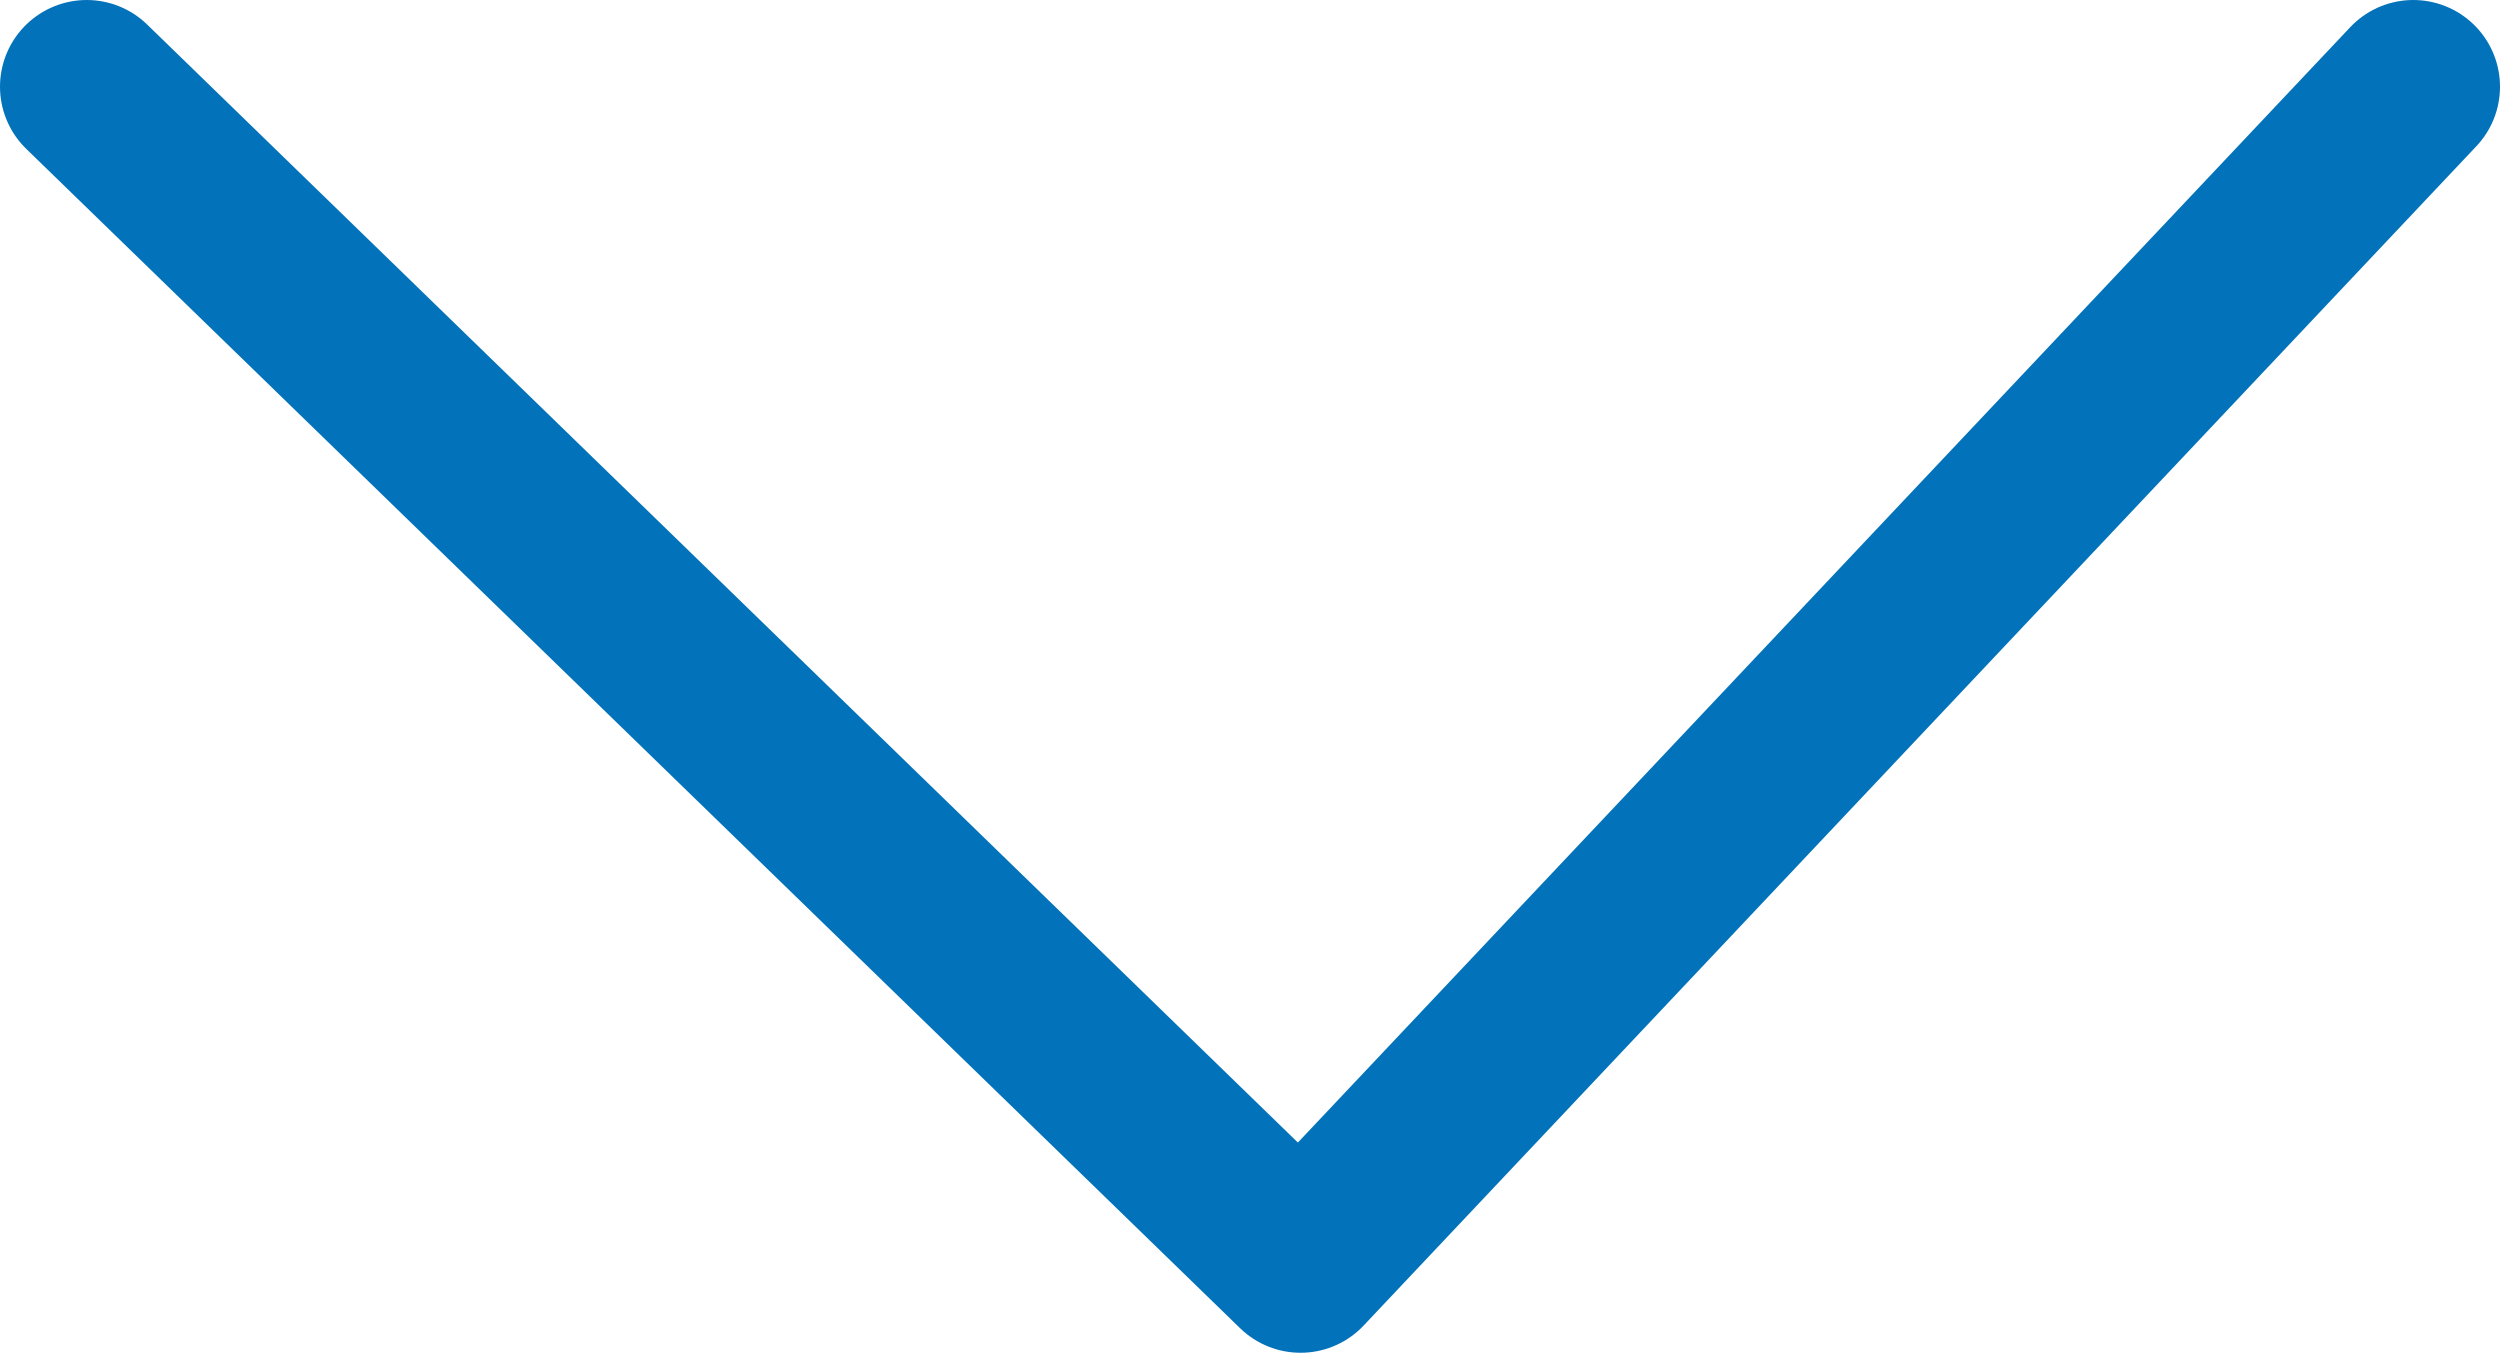 <?xml version="1.0" encoding="UTF-8"?>
<svg id="Layer_2" data-name="Layer 2" xmlns="http://www.w3.org/2000/svg" width="144.15" height="78" xmlns:xlink="http://www.w3.org/1999/xlink" viewBox="0 0 144.15 78">
  <defs>
    <style>
      .cls-1, .cls-2 {
        fill: none;
      }

      .cls-3 {
        clip-path: url(#clippath);
      }

      .cls-2 {
        stroke: #0272ba;
        stroke-linecap: round;
        stroke-linejoin: round;
        stroke-width: 10px;
      }
    </style>
    <clipPath id="clippath">
      <rect class="cls-1" width="144.15" height="78"/>
    </clipPath>
  </defs>
  <g id="Layer_1-2" data-name="Layer 1">
    <g class="cls-3">
      <polyline class="cls-2" points="139.15 5 74.99 73 5 5"/>
    </g>
  </g>
</svg>